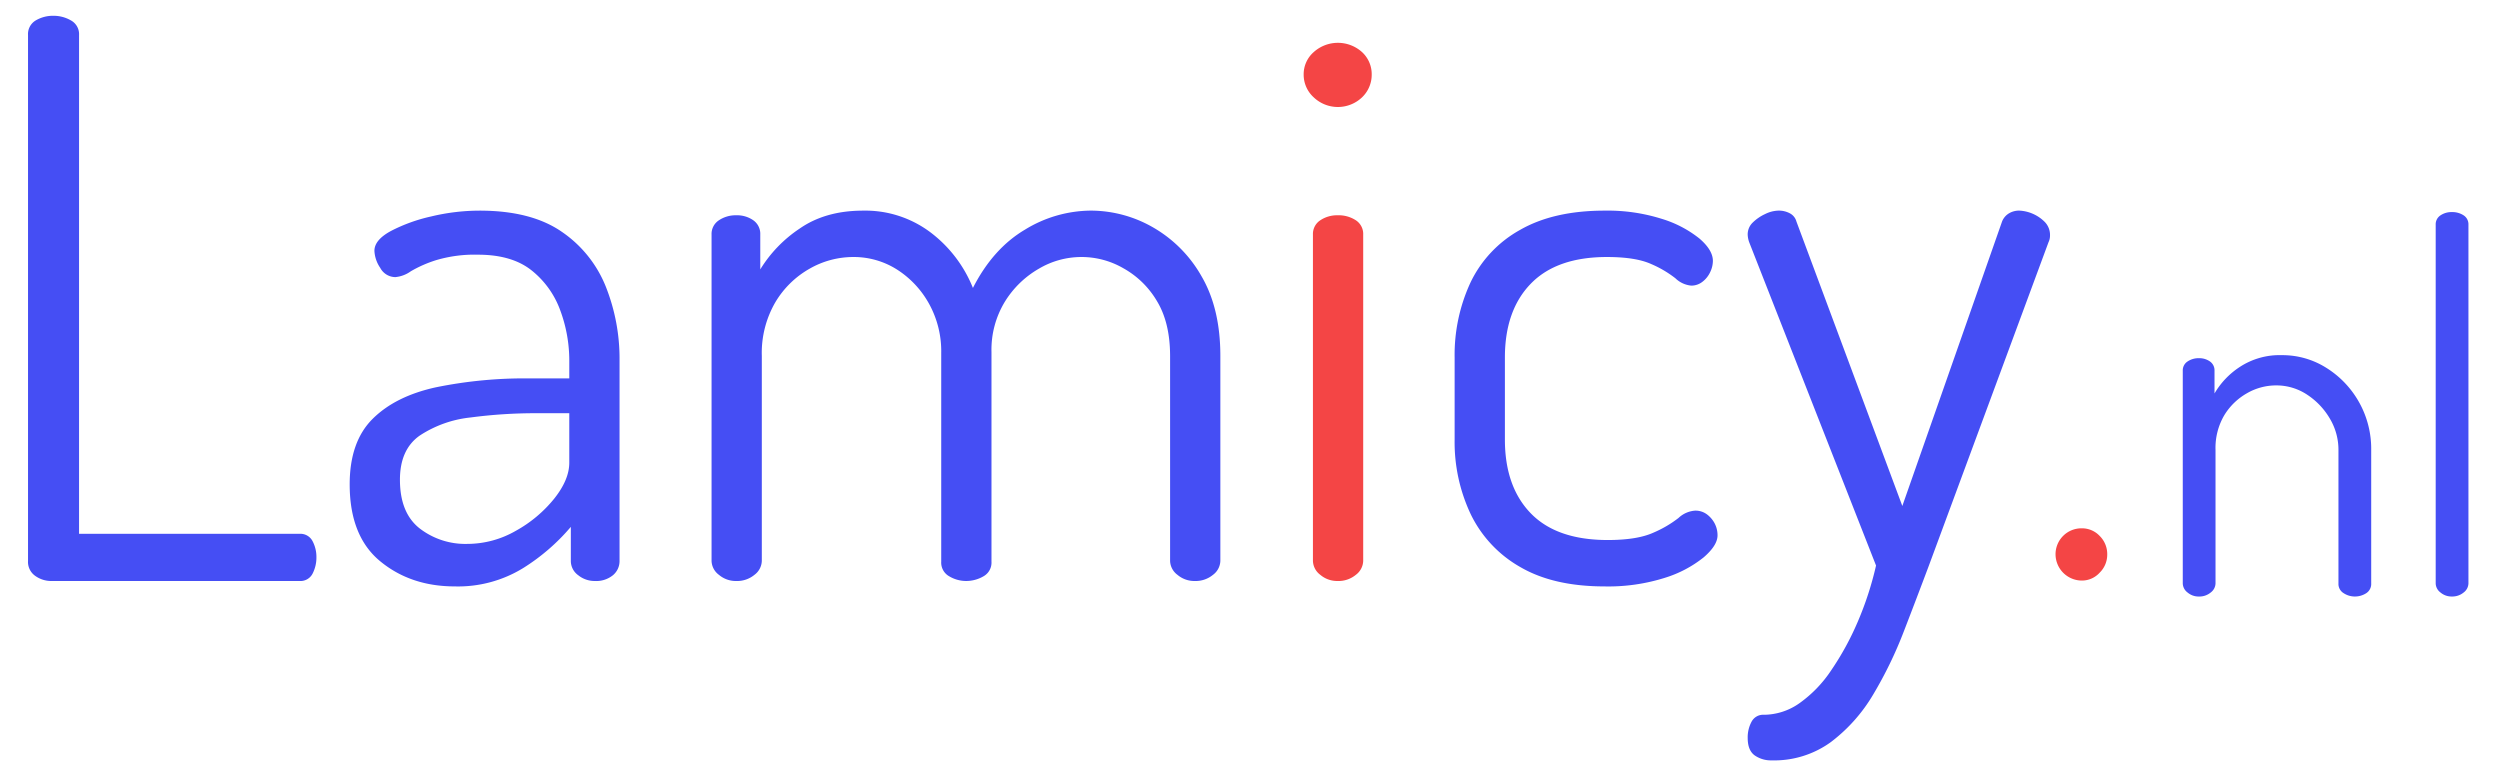 <svg xmlns="http://www.w3.org/2000/svg" width="649" height="202" viewBox="0 0 649 202">
  <defs>
    <style>
      .cls-1 {
        fill: #454ef4;
      }

      .cls-1, .cls-2 {
        fill-rule: evenodd;
      }

      .cls-2 {
        fill: #f44545;
      }
    </style>
  </defs>
  <path id="Lam_cy" data-name="Lam cy" class="cls-1" d="M77.731,150.827a3.54,3.54,0,0,0,3.412-1.907,9.136,9.136,0,0,0,1-4.316,8.723,8.723,0,0,0-1-4.115,3.545,3.545,0,0,0-3.412-1.907H20.523V9.11A4.077,4.077,0,0,0,18.415,5.3a8.956,8.956,0,0,0-4.516-1.2A8.79,8.79,0,0,0,9.282,5.3,4.121,4.121,0,0,0,7.275,9.11v136.5a4.421,4.421,0,0,0,1.907,3.914,7.124,7.124,0,0,0,4.115,1.305H77.731Zm58.012-3.312a53.029,53.029,0,0,0,12.445-10.74v8.833a4.559,4.559,0,0,0,1.907,3.713,6.778,6.778,0,0,0,4.316,1.506,6.885,6.885,0,0,0,4.717-1.506,4.762,4.762,0,0,0,1.706-3.713V93.417a50.633,50.633,0,0,0-3.513-18.869A31.24,31.24,0,0,0,145.88,60.2q-7.932-5.519-21.378-5.52a54,54,0,0,0-12.546,1.505A42.678,42.678,0,0,0,101.418,60Q97.2,62.306,97.2,65.114a8.492,8.492,0,0,0,1.505,4.416,4.488,4.488,0,0,0,3.914,2.409,8.12,8.12,0,0,0,4.015-1.505,31.748,31.748,0,0,1,6.624-2.911A34.994,34.994,0,0,1,124.1,66.118q8.831,0,13.951,4.115a23.441,23.441,0,0,1,7.427,10.438,37.525,37.525,0,0,1,2.309,12.947v4.617H137.549a114.988,114.988,0,0,0-24.388,2.308q-10.539,2.31-16.46,8.23t-5.922,16.962q0,13.45,7.929,19.973t19.37,6.524A32.254,32.254,0,0,0,135.743,147.515Zm-26.8-10.338q-5.118-4.012-5.119-12.646,0-7.829,5.119-11.442a29.6,29.6,0,0,1,13.248-4.717,127.929,127.929,0,0,1,17.163-1.1h8.431v12.847q0,4.418-3.915,9.334a33.765,33.765,0,0,1-9.936,8.33,25.26,25.26,0,0,1-12.646,3.413A19.388,19.388,0,0,1,108.945,137.177Zm86.917,12.044a4.672,4.672,0,0,0,1.907-3.613V92.414a26.168,26.168,0,0,1,3.513-13.951,24.237,24.237,0,0,1,8.932-8.732,22.843,22.843,0,0,1,11.241-3.011A20.935,20.935,0,0,1,232.8,69.932a24.652,24.652,0,0,1,8.33,8.832,25.455,25.455,0,0,1,3.212,12.847v54.2a4.073,4.073,0,0,0,2.107,3.814,8.6,8.6,0,0,0,4.316,1.2,8.96,8.96,0,0,0,4.517-1.2,4.073,4.073,0,0,0,2.107-3.814V91.41A23.968,23.968,0,0,1,260.9,78.262a25,25,0,0,1,8.832-8.531,21.692,21.692,0,0,1,21.88-.1,23.233,23.233,0,0,1,8.732,8.531q3.411,5.622,3.412,14.252v53.194a4.663,4.663,0,0,0,1.907,3.613,6.778,6.778,0,0,0,4.517,1.606,7.073,7.073,0,0,0,4.717-1.606,4.672,4.672,0,0,0,1.907-3.613V92.414q0-12.242-4.818-20.575A33.8,33.8,0,0,0,299.44,59.092a32.506,32.506,0,0,0-16.36-4.416,33.016,33.016,0,0,0-16.962,4.918q-8.333,4.921-13.549,15.155A33.854,33.854,0,0,0,241.528,60.3a28.137,28.137,0,0,0-17.463-5.62q-9.837,0-16.561,4.717a34.209,34.209,0,0,0-10.137,10.538V60.9a4.31,4.31,0,0,0-1.806-3.713,7.355,7.355,0,0,0-4.416-1.3,7.808,7.808,0,0,0-4.517,1.3,4.232,4.232,0,0,0-1.907,3.713v84.709a4.663,4.663,0,0,0,1.907,3.613,6.78,6.78,0,0,0,4.517,1.606A7.072,7.072,0,0,0,195.862,149.221Zm236.261,0.8a30.4,30.4,0,0,0,10.137-5.32q3.613-3.11,3.613-5.72a6.66,6.66,0,0,0-.7-3.011,6.994,6.994,0,0,0-2.008-2.409,4.962,4.962,0,0,0-3.111-1,6.985,6.985,0,0,0-4.316,1.907,29.344,29.344,0,0,1-6.523,3.814q-4.217,1.909-11.844,1.907-13.248,0-19.972-6.925t-6.725-19.17V92.815q0-12.242,6.725-19.17t19.772-6.925q7.423,0,11.441,1.807a28.214,28.214,0,0,1,6.323,3.713,6.821,6.821,0,0,0,4.115,1.907,4.652,4.652,0,0,0,2.911-1,6.7,6.7,0,0,0,2.007-2.509,6.871,6.871,0,0,0,.7-2.911q0-2.809-3.513-5.821a29.306,29.306,0,0,0-9.836-5.119,46.7,46.7,0,0,0-14.754-2.108q-13.248,0-21.98,5.018a30.817,30.817,0,0,0-12.846,13.65,44.669,44.669,0,0,0-4.115,19.471v21.278a43.789,43.789,0,0,0,4.215,19.471,31.549,31.549,0,0,0,12.847,13.65q8.628,5.019,21.879,5.018A48.746,48.746,0,0,0,432.123,150.024Zm43.258,42.555a42.6,42.6,0,0,0,10.94-12.345,106.142,106.142,0,0,0,7.929-16.36q3.411-8.835,6.423-16.861l31.113-84.107a3.98,3.98,0,0,0,.4-1.807,4.842,4.842,0,0,0-1.3-3.412,9.994,9.994,0,0,0-6.724-3.011,5.1,5.1,0,0,0-2.61.7,4.34,4.34,0,0,0-1.806,2.108l-25.9,73.87-27.5-73.87a3.377,3.377,0,0,0-1.706-2.108,6.06,6.06,0,0,0-2.911-.7,8.274,8.274,0,0,0-3.513.9,11.343,11.343,0,0,0-3.211,2.208A4.243,4.243,0,0,0,453.7,60.9a6.555,6.555,0,0,0,.4,2.007l32.92,83.906a84.662,84.662,0,0,1-4.817,14.754,73.414,73.414,0,0,1-6.825,12.445,32.524,32.524,0,0,1-8.23,8.531,16.148,16.148,0,0,1-9.234,3.011,3.4,3.4,0,0,0-3.211,1.807,8.506,8.506,0,0,0-1,4.215q0,3.209,1.806,4.517a7.355,7.355,0,0,0,4.417,1.3A25.028,25.028,0,0,0,475.381,192.579Z"/>
  <path id="i" class="cls-2" d="M351.98,149.221a4.672,4.672,0,0,0,1.907-3.613V60.9a4.239,4.239,0,0,0-1.907-3.713,8.173,8.173,0,0,0-4.717-1.3,7.808,7.808,0,0,0-4.517,1.3,4.232,4.232,0,0,0-1.907,3.713v84.709a4.663,4.663,0,0,0,1.907,3.613,6.78,6.78,0,0,0,4.517,1.606A7.072,7.072,0,0,0,351.98,149.221Zm1.606-123.952a8.1,8.1,0,0,0,2.509-5.922,7.782,7.782,0,0,0-2.509-5.821,9.372,9.372,0,0,0-12.546,0,7.633,7.633,0,0,0-2.609,5.821,7.939,7.939,0,0,0,2.609,5.922A9.1,9.1,0,0,0,353.586,25.269Z"/>
  <path id="_." data-name="." class="cls-2" d="M545.068,148.672a6.537,6.537,0,0,0,1.969-4.667,6.631,6.631,0,0,0-1.969-4.885,6.294,6.294,0,0,0-4.594-1.969,6.727,6.727,0,0,0-6.854,6.854,6.847,6.847,0,0,0,6.854,6.708A6.193,6.193,0,0,0,545.068,148.672Z"/>
  <path id="nl" class="cls-1" d="M573.907,153.808a3.045,3.045,0,0,0,1.242-2.354V116.793a16.706,16.706,0,0,1,2.289-9.024,16.326,16.326,0,0,1,5.886-5.69,15.1,15.1,0,0,1,7.52-2.027,14.408,14.408,0,0,1,8.109,2.419,18.708,18.708,0,0,1,5.886,6.213,15.779,15.779,0,0,1,2.224,8.109v34.661a2.8,2.8,0,0,0,1.373,2.55,5.269,5.269,0,0,0,2.812.85,5.389,5.389,0,0,0,3.008-.85,2.839,2.839,0,0,0,1.308-2.55V116.793a24.774,24.774,0,0,0-11.575-21.254A21.3,21.3,0,0,0,592.414,92.2a18.865,18.865,0,0,0-10.987,3.074,20.63,20.63,0,0,0-6.54,6.867V96.259a2.808,2.808,0,0,0-1.177-2.42,4.788,4.788,0,0,0-2.877-.85,5.087,5.087,0,0,0-2.943.85,2.757,2.757,0,0,0-1.243,2.42v55.2a3.038,3.038,0,0,0,1.243,2.354,4.414,4.414,0,0,0,2.943,1.046A4.607,4.607,0,0,0,573.907,153.808Zm65.658,0a3.045,3.045,0,0,0,1.242-2.354V58.329a2.763,2.763,0,0,0-1.242-2.42,5.328,5.328,0,0,0-3.074-.85,5.087,5.087,0,0,0-2.943.85,2.759,2.759,0,0,0-1.242,2.42v93.125a3.039,3.039,0,0,0,1.242,2.354,4.414,4.414,0,0,0,2.943,1.046A4.607,4.607,0,0,0,639.565,153.808Z"/>
</svg>
